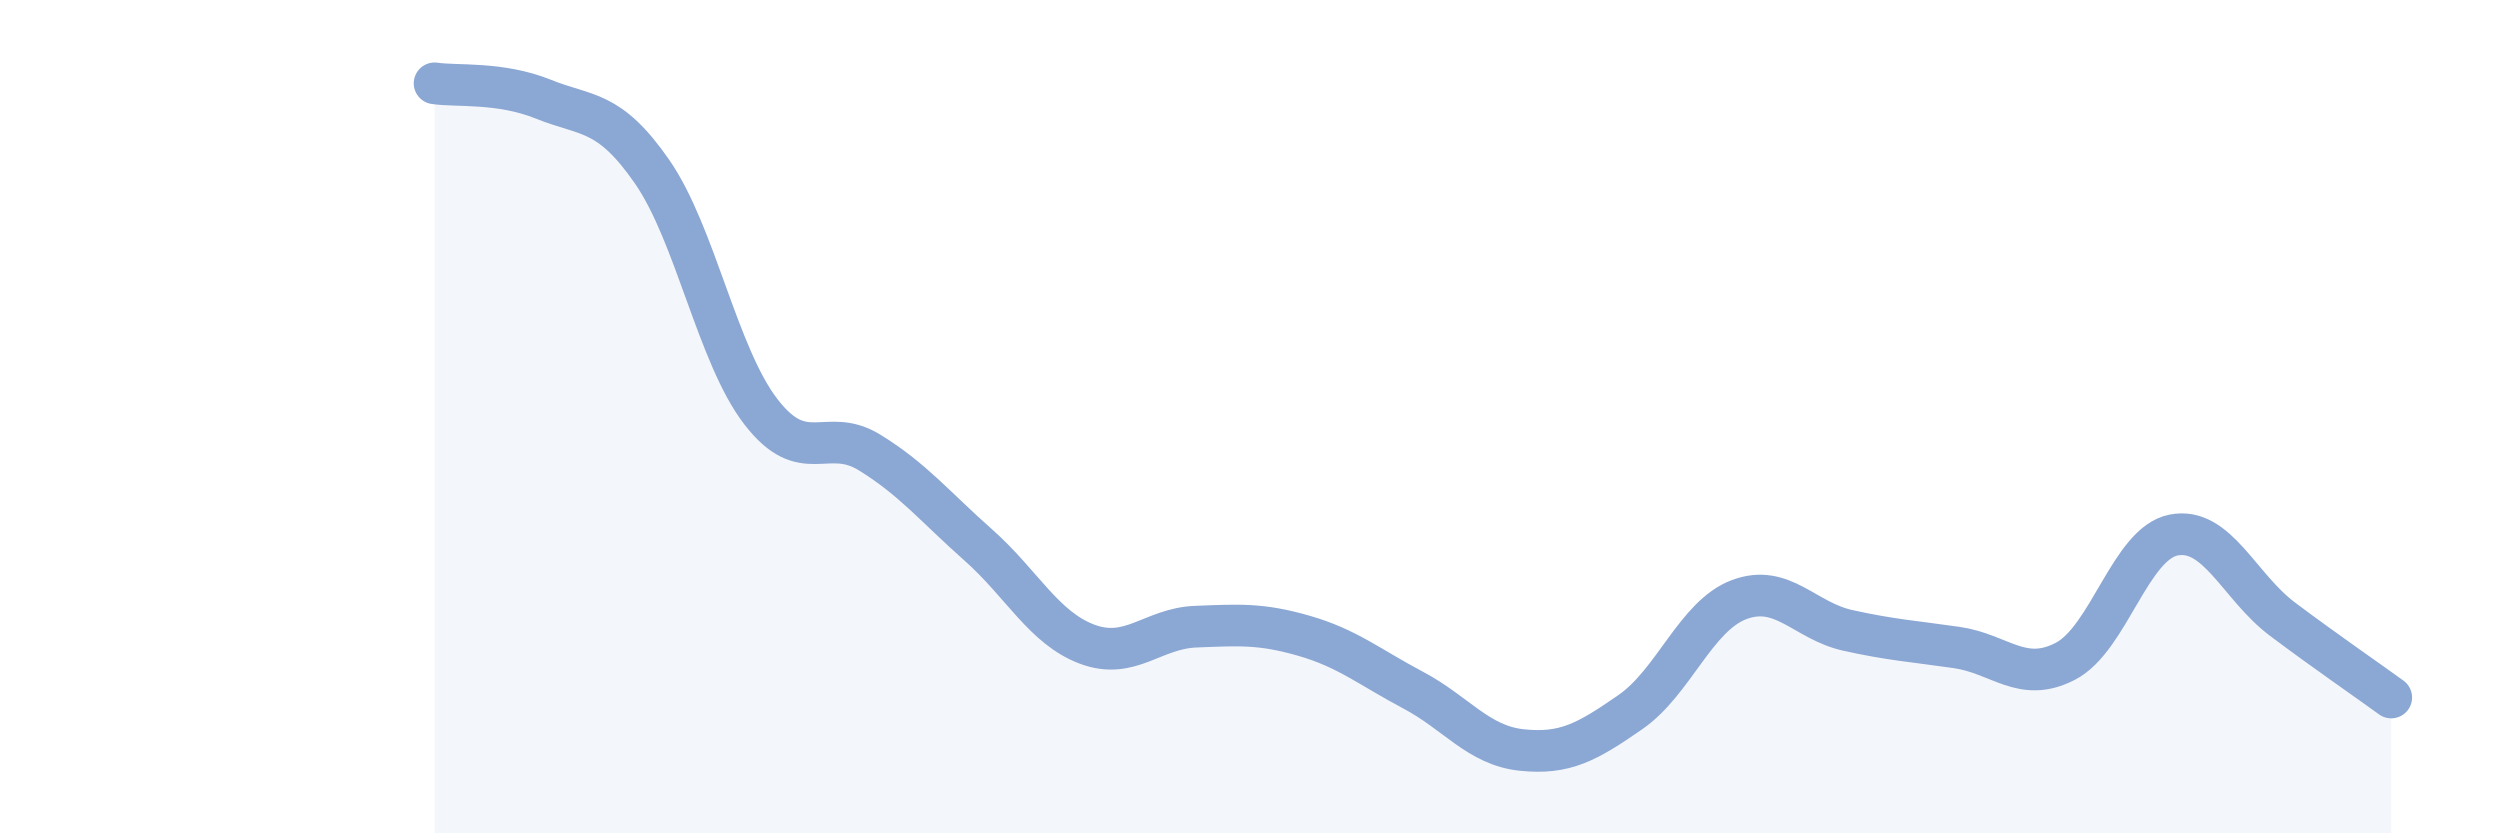 
    <svg width="60" height="20" viewBox="0 0 60 20" xmlns="http://www.w3.org/2000/svg">
      <path
        d="M 10.43,2 C 10.95,2.08 12,1.96 13.04,2.38 C 14.08,2.8 14.61,2.62 15.65,4.12 C 16.69,5.62 17.22,8.53 18.26,9.88 C 19.3,11.23 19.83,10.22 20.87,10.86 C 21.91,11.5 22.44,12.16 23.48,13.08 C 24.52,14 25.05,15.07 26.09,15.46 C 27.13,15.85 27.66,15.08 28.7,15.04 C 29.74,15 30.26,14.96 31.3,15.26 C 32.34,15.56 32.87,16.01 33.91,16.56 C 34.95,17.11 35.48,17.89 36.52,18 C 37.56,18.11 38.09,17.81 39.13,17.09 C 40.17,16.37 40.7,14.78 41.74,14.39 C 42.78,14 43.31,14.9 44.35,15.13 C 45.39,15.36 45.92,15.39 46.96,15.54 C 48,15.69 48.53,16.41 49.57,15.87 C 50.61,15.33 51.13,13.04 52.17,12.84 C 53.21,12.64 53.74,14.08 54.78,14.86 C 55.82,15.64 56.87,16.36 57.39,16.74L57.39 20L10.43 20Z"
        fill="#8ba7d3"
        opacity="0.1"
        stroke-linecap="round"
        stroke-linejoin="round"
      />
      <path
        d="M 10.43,2 C 10.95,2.08 12,1.96 13.04,2.38 C 14.08,2.8 14.61,2.62 15.65,4.12 C 16.69,5.62 17.22,8.53 18.26,9.88 C 19.3,11.23 19.83,10.22 20.87,10.86 C 21.91,11.5 22.44,12.16 23.48,13.08 C 24.52,14 25.05,15.07 26.09,15.46 C 27.13,15.85 27.66,15.08 28.7,15.04 C 29.74,15 30.26,14.96 31.3,15.26 C 32.34,15.56 32.87,16.01 33.91,16.56 C 34.95,17.11 35.48,17.89 36.52,18 C 37.56,18.11 38.09,17.81 39.13,17.09 C 40.17,16.37 40.7,14.78 41.74,14.39 C 42.78,14 43.31,14.9 44.35,15.13 C 45.39,15.36 45.92,15.39 46.96,15.54 C 48,15.69 48.53,16.41 49.57,15.87 C 50.61,15.33 51.13,13.04 52.17,12.84 C 53.21,12.64 53.74,14.08 54.78,14.86 C 55.82,15.64 56.87,16.36 57.39,16.74"
        stroke="#8ba7d3"
        stroke-width="1"
        fill="none"
        stroke-linecap="round"
        stroke-linejoin="round"
      />
    </svg>
  